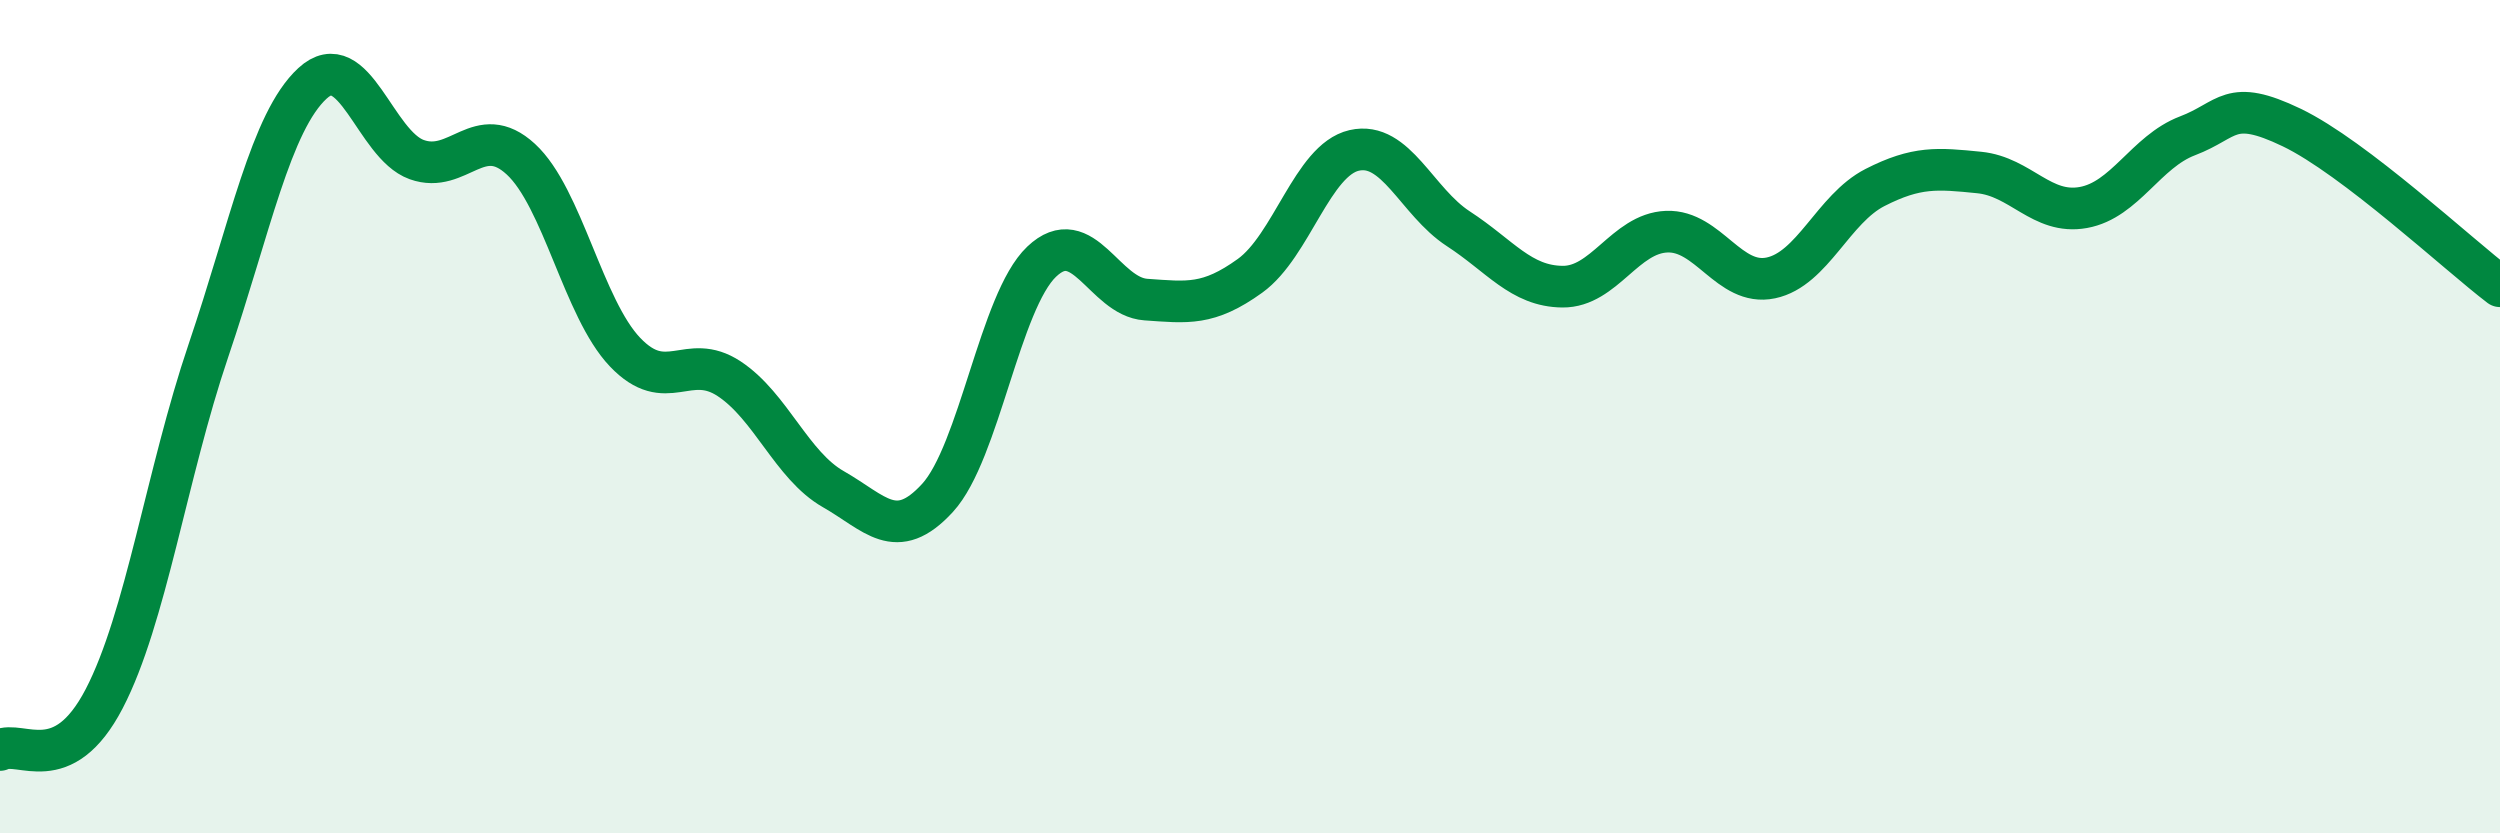 
    <svg width="60" height="20" viewBox="0 0 60 20" xmlns="http://www.w3.org/2000/svg">
      <path
        d="M 0,18 C 0.5,17.75 1.5,18.69 2.5,16.77 C 3.5,14.85 4,11.37 5,8.42 C 6,5.47 6.5,2.92 7.5,2 C 8.5,1.08 9,3.47 10,3.83 C 11,4.19 11.5,2.9 12.5,3.82 C 13.5,4.74 14,7.4 15,8.45 C 16,9.5 16.5,8.43 17.5,9.09 C 18.5,9.75 19,11.17 20,11.74 C 21,12.31 21.5,13.04 22.5,11.95 C 23.5,10.86 24,7.23 25,6.28 C 26,5.33 26.5,7.12 27.5,7.19 C 28.5,7.26 29,7.34 30,6.62 C 31,5.9 31.5,3.84 32.5,3.61 C 33.5,3.38 34,4.84 35,5.49 C 36,6.14 36.5,6.87 37.5,6.88 C 38.5,6.89 39,5.6 40,5.56 C 41,5.52 41.5,6.88 42.5,6.67 C 43.5,6.46 44,5.01 45,4.5 C 46,3.99 46.5,4.04 47.5,4.14 C 48.5,4.24 49,5.16 50,4.98 C 51,4.8 51.5,3.64 52.5,3.26 C 53.5,2.88 53.5,2.34 55,3.06 C 56.5,3.78 59,6.11 60,6.87L60 20L0 20Z"
        fill="#008740"
        opacity="0.1"
        stroke-linecap="round"
        stroke-linejoin="round"
      />
      <path
        d="M 0,18 C 0.5,17.75 1.5,18.69 2.5,16.77 C 3.5,14.85 4,11.37 5,8.42 C 6,5.47 6.5,2.92 7.5,2 C 8.5,1.08 9,3.47 10,3.83 C 11,4.19 11.5,2.9 12.5,3.82 C 13.5,4.74 14,7.4 15,8.45 C 16,9.5 16.5,8.43 17.5,9.09 C 18.5,9.75 19,11.17 20,11.74 C 21,12.31 21.5,13.04 22.5,11.95 C 23.5,10.86 24,7.23 25,6.28 C 26,5.33 26.5,7.12 27.5,7.19 C 28.5,7.26 29,7.34 30,6.62 C 31,5.9 31.5,3.84 32.5,3.61 C 33.5,3.38 34,4.84 35,5.49 C 36,6.14 36.5,6.87 37.5,6.88 C 38.5,6.89 39,5.6 40,5.56 C 41,5.52 41.5,6.88 42.5,6.67 C 43.5,6.46 44,5.01 45,4.5 C 46,3.99 46.5,4.04 47.5,4.14 C 48.5,4.24 49,5.16 50,4.98 C 51,4.8 51.5,3.64 52.5,3.26 C 53.5,2.88 53.5,2.34 55,3.06 C 56.5,3.78 59,6.11 60,6.87"
        stroke="#008740"
        stroke-width="1"
        fill="none"
        stroke-linecap="round"
        stroke-linejoin="round"
      />
    </svg>
  
